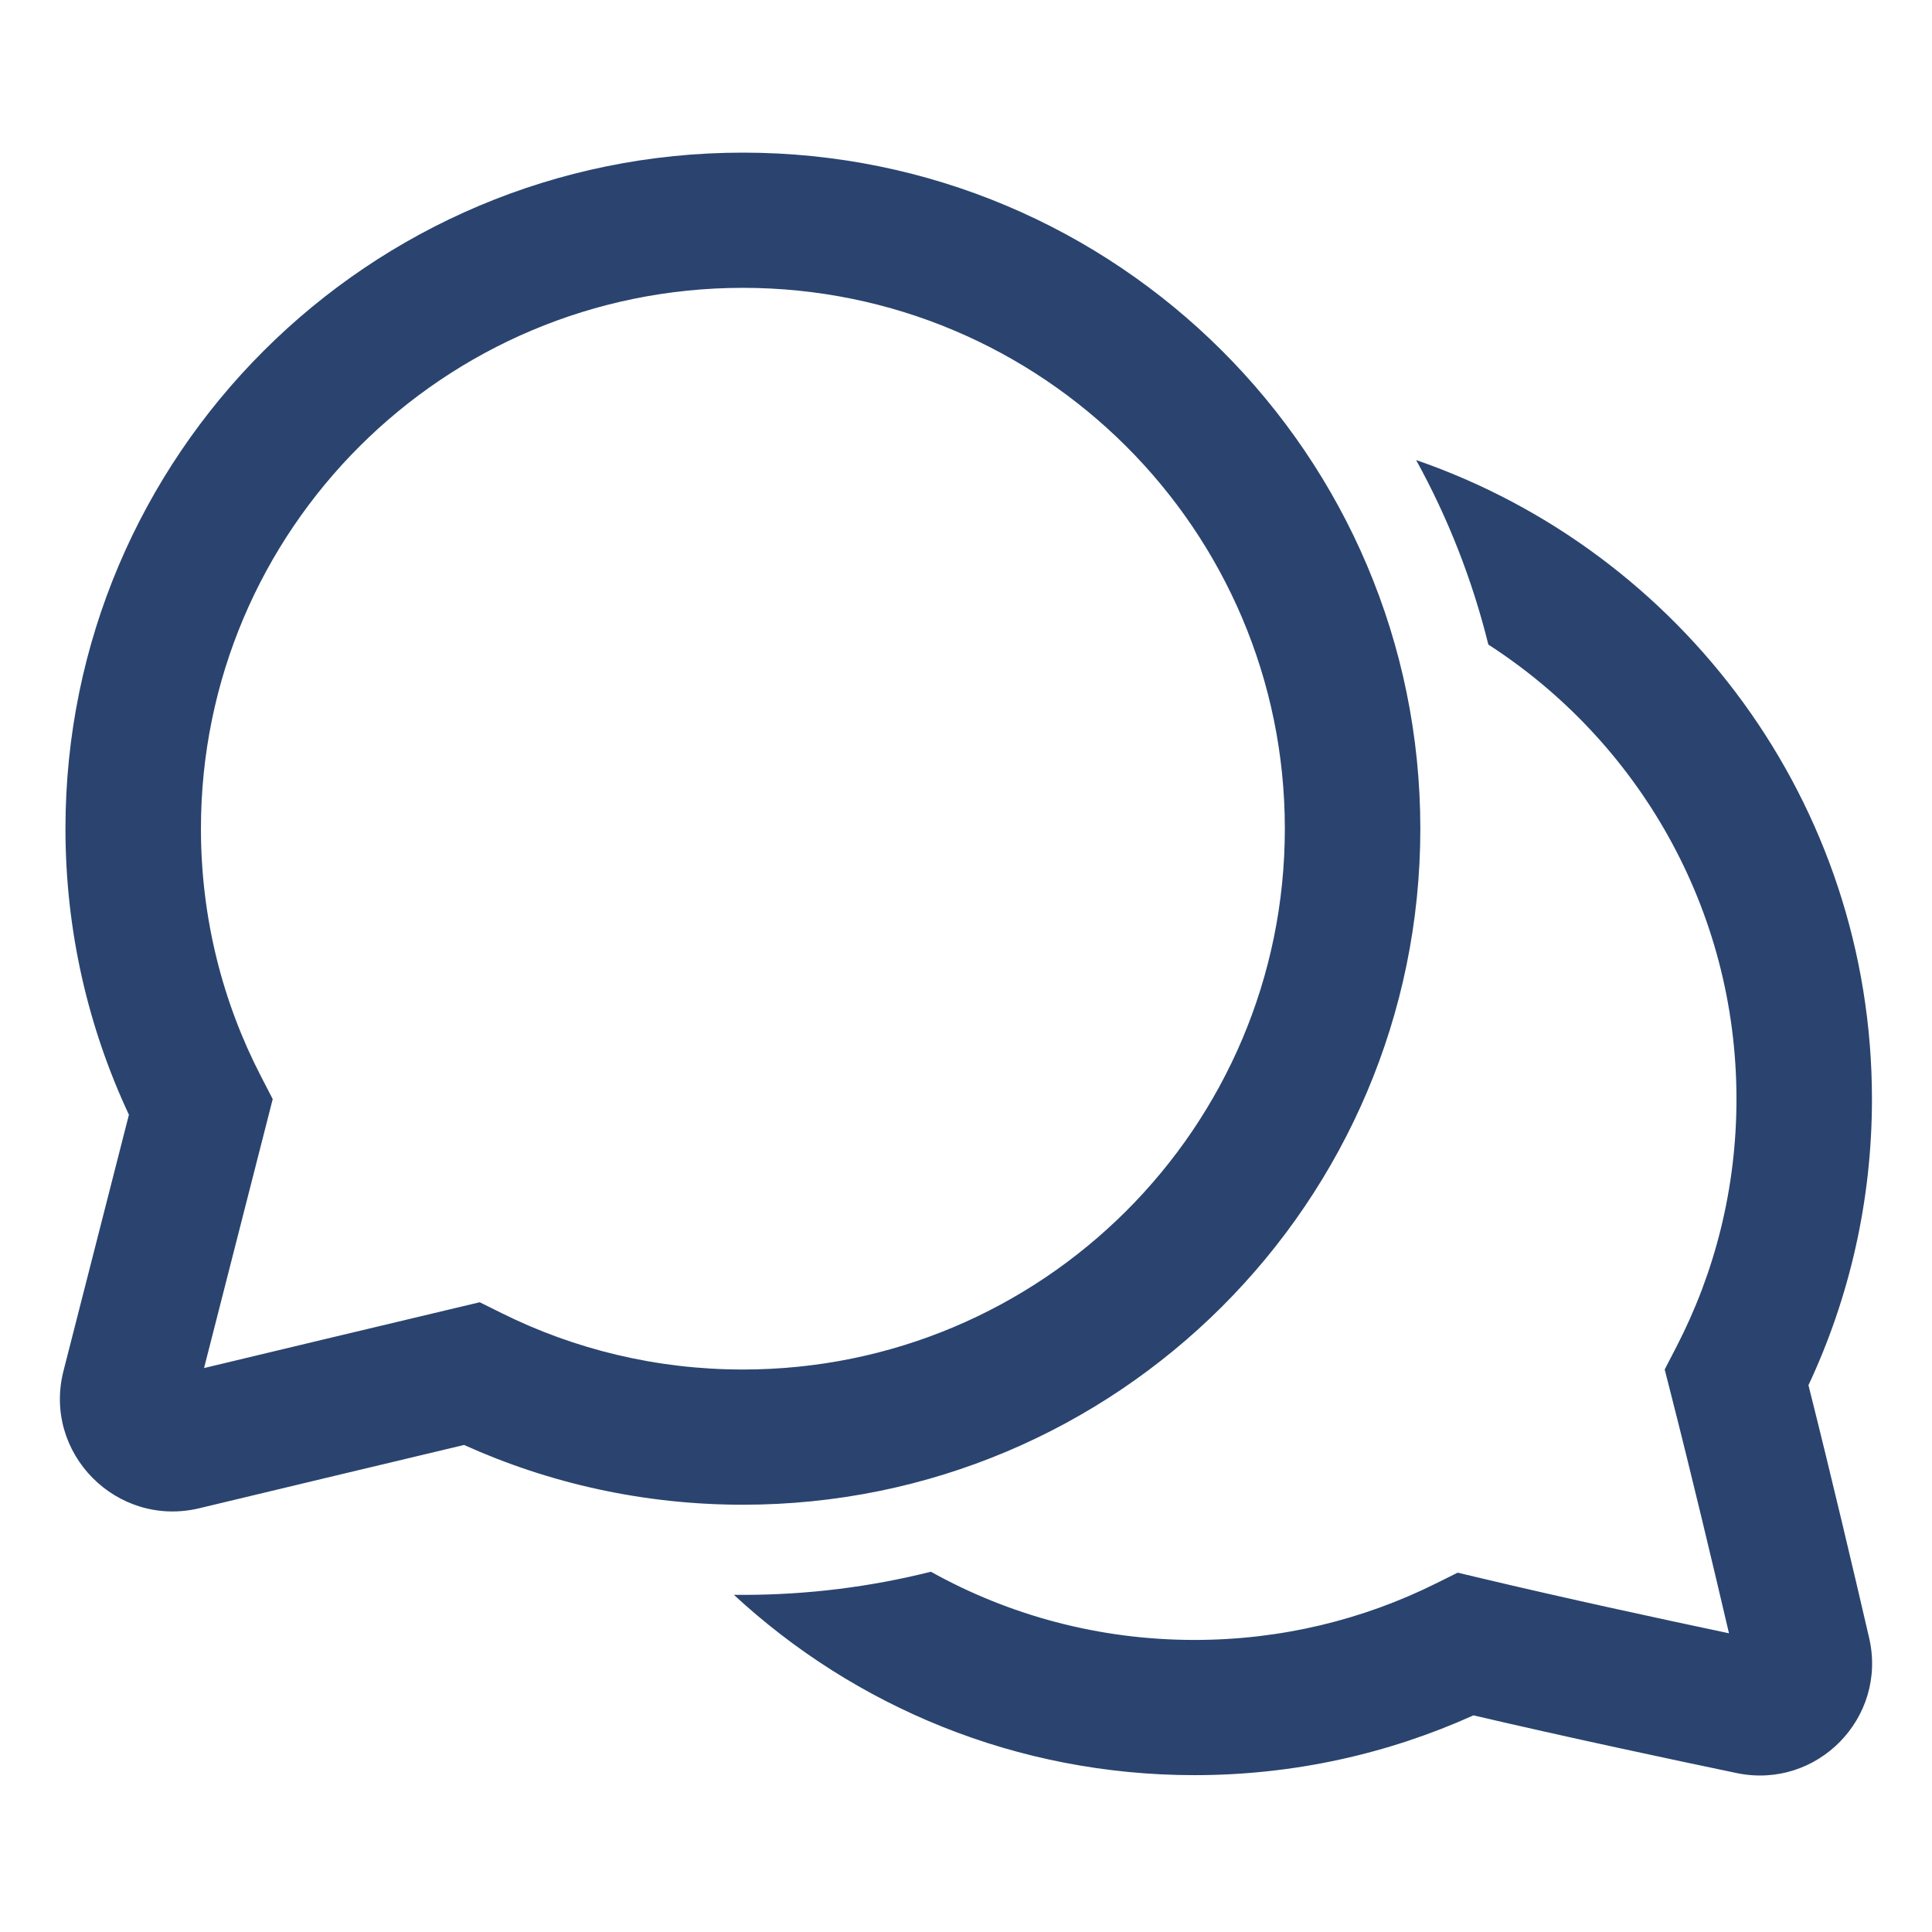 <svg width="1000" height="1000" viewBox="0 0 1000 1000" fill="none" xmlns="http://www.w3.org/2000/svg">
<g clip-path="url(#clip0_16_7076)">
<path d="M384.519 79C190.866 79 33.879 235.665 33.879 428.922C33.879 481.778 45.645 531.976 66.729 576.98C54.853 623.543 41.584 675.462 32.87 709.545C21.975 752.156 60.426 790.918 103.173 780.663C138.247 772.251 192.154 759.336 240.191 747.91C284.245 767.79 333.131 778.843 384.519 778.843C578.172 778.843 735.16 622.176 735.16 428.922C735.16 235.665 578.172 79 384.519 79ZM104.007 428.922C104.007 274.316 229.597 148.984 384.519 148.984C539.442 148.984 665.032 274.316 665.032 428.922C665.032 583.526 539.442 708.859 384.519 708.859C339.603 708.859 297.247 698.352 259.693 679.694L248.313 674.039L235.946 676.979C192.806 687.224 142.966 699.15 105.612 708.103C114.904 671.753 127.208 623.59 137.876 581.753L141.157 568.881L135.055 557.077C115.221 518.716 104.007 475.177 104.007 428.922ZM618.28 918.817C526.207 918.817 442.423 883.4 379.859 825.476C381.412 825.495 382.966 825.504 384.522 825.504C418.088 825.504 450.684 821.347 481.816 813.527C522.21 836.016 568.747 848.832 618.28 848.832C663.195 848.832 705.552 838.321 743.108 819.663L754.488 814.008L766.854 816.947C809.94 827.184 858.726 837.747 894.917 845.384C886.735 810.369 875.575 763.498 864.925 721.722L861.643 708.854L867.744 697.05C887.577 658.69 898.793 615.15 898.793 568.895C898.793 470.226 847.646 383.486 770.365 333.631C762.029 299.887 749.359 267.844 732.982 238.122C870.306 285.54 968.921 415.723 968.921 568.895C968.921 621.761 957.148 671.973 936.054 716.982C947.887 764.011 959.865 814.955 967.462 847.768C977.018 889.059 940.579 926.431 898.858 917.73C864.86 910.638 811.446 899.263 762.646 887.865C718.582 907.754 669.684 918.817 618.28 918.817Z" fill="#2A446F"/>
</g>
<defs>
<clipPath id="clip0_16_7076">
<rect width="1000" height="1000" fill="white"/>
</clipPath>
</defs>
</svg>
